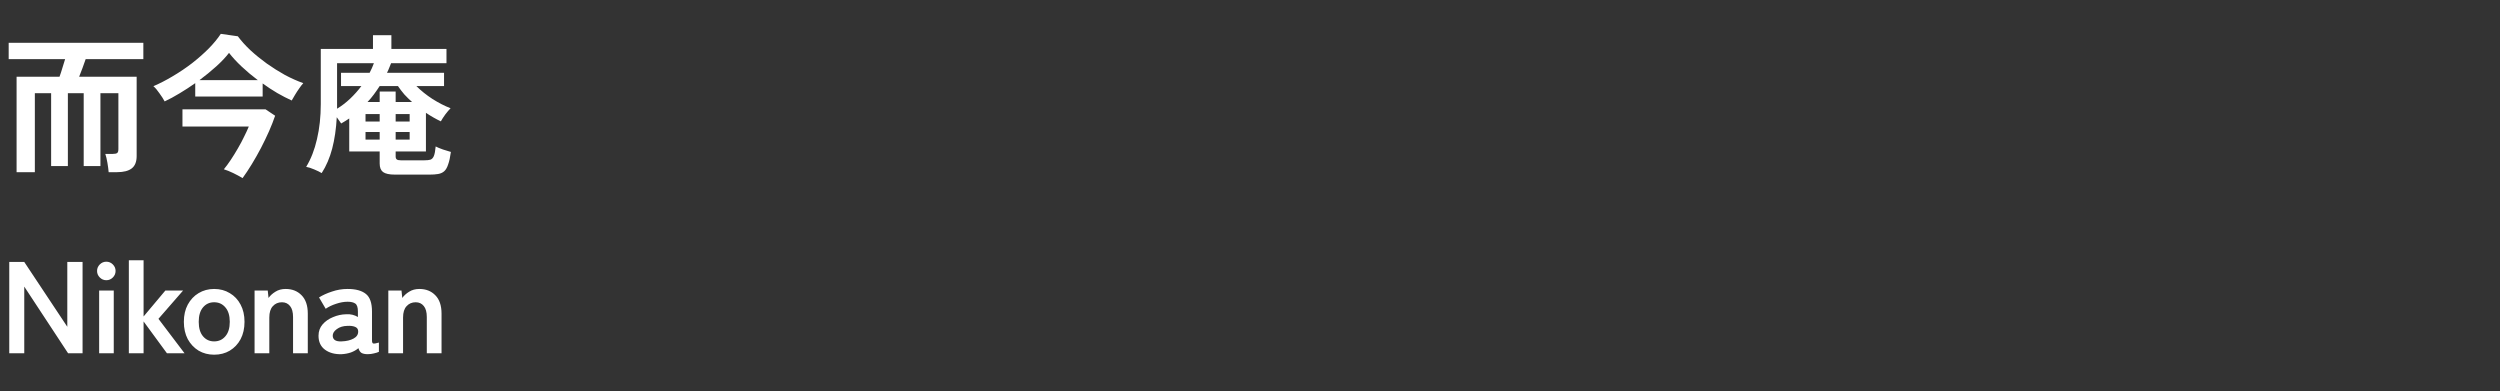 <svg width="460" height="72" viewBox="0 0 460 72" fill="none" xmlns="http://www.w3.org/2000/svg">
<rect x="0" y="0" width="460" height="72" fill="#333333" stroke="none"/>
<path d="M3.052 31.68V14.124H10.948C11.135 13.62 11.312 13.079 11.48 12.5C11.667 11.921 11.835 11.38 11.984 10.876H1.596V7.88H26.376V10.876H15.764C15.577 11.399 15.381 11.949 15.176 12.528C14.971 13.107 14.765 13.639 14.56 14.124H25.144V28.712C25.144 29.757 24.845 30.513 24.248 30.98C23.651 31.447 22.745 31.68 21.532 31.68H19.992C19.955 31.213 19.88 30.644 19.768 29.972C19.656 29.3 19.525 28.749 19.376 28.32H20.748C21.14 28.32 21.411 28.264 21.56 28.152C21.709 28.04 21.784 27.797 21.784 27.424V17.148H18.48V30.56H15.4V17.148H12.488V30.56H9.408V17.148H6.412V31.68H3.052ZM30.296 18.66C30.072 18.231 29.755 17.736 29.344 17.176C28.952 16.597 28.579 16.159 28.224 15.86C29.4 15.356 30.595 14.74 31.808 14.012C33.04 13.284 34.216 12.491 35.336 11.632C36.456 10.755 37.473 9.859 38.388 8.944C39.303 8.011 40.049 7.105 40.628 6.228L43.764 6.676C44.399 7.535 45.173 8.393 46.088 9.252C47.003 10.092 48.001 10.904 49.084 11.688C50.167 12.453 51.277 13.153 52.416 13.788C53.573 14.404 54.703 14.908 55.804 15.3C55.58 15.543 55.328 15.869 55.048 16.28C54.768 16.672 54.507 17.073 54.264 17.484C54.021 17.876 53.825 18.212 53.676 18.492C52.817 18.1 51.931 17.643 51.016 17.12C50.101 16.579 49.205 15.991 48.328 15.356V17.764H35.924V15.3C34.972 15.972 34.011 16.597 33.04 17.176C32.088 17.755 31.173 18.249 30.296 18.66ZM44.632 32.772C44.109 32.455 43.54 32.147 42.924 31.848C42.308 31.549 41.729 31.316 41.188 31.148C41.58 30.681 42 30.112 42.448 29.44C42.896 28.768 43.335 28.059 43.764 27.312C44.212 26.547 44.604 25.809 44.94 25.1C45.295 24.391 45.575 23.784 45.78 23.28H33.572V20.116H48.86L50.624 21.292C50.325 22.169 49.952 23.121 49.504 24.148C49.056 25.156 48.561 26.183 48.02 27.228C47.479 28.255 46.919 29.244 46.34 30.196C45.761 31.148 45.192 32.007 44.632 32.772ZM36.708 14.74H47.432C46.368 13.937 45.379 13.107 44.464 12.248C43.549 11.389 42.775 10.549 42.14 9.728C41.543 10.512 40.759 11.343 39.788 12.22C38.836 13.079 37.809 13.919 36.708 14.74ZM72.66 32.128C71.633 32.128 70.905 31.969 70.476 31.652C70.065 31.335 69.86 30.812 69.86 30.084V27.872H64.26V21.796C64.017 21.964 63.775 22.123 63.532 22.272C63.289 22.421 63.037 22.571 62.776 22.72C62.664 22.533 62.533 22.347 62.384 22.16C62.253 21.955 62.113 21.759 61.964 21.572C61.852 23.7 61.572 25.623 61.124 27.34C60.676 29.039 60.032 30.541 59.192 31.848C58.856 31.643 58.399 31.419 57.82 31.176C57.26 30.933 56.765 30.775 56.336 30.7C57.213 29.263 57.876 27.564 58.324 25.604C58.791 23.625 59.024 21.469 59.024 19.136V9H68.628V6.48H72.016V9H82.152V11.632H71.96C71.848 11.931 71.727 12.229 71.596 12.528C71.484 12.827 71.353 13.116 71.204 13.396H81.704V15.832H76.608C77.467 16.691 78.456 17.484 79.576 18.212C80.696 18.921 81.807 19.491 82.908 19.92C82.609 20.219 82.283 20.601 81.928 21.068C81.592 21.535 81.321 21.955 81.116 22.328C80.239 21.917 79.324 21.395 78.372 20.76V27.872H72.8V28.796C72.8 29.039 72.865 29.216 72.996 29.328C73.127 29.44 73.379 29.496 73.752 29.496H78.092C78.559 29.496 78.923 29.459 79.184 29.384C79.464 29.291 79.679 29.067 79.828 28.712C79.977 28.357 80.089 27.769 80.164 26.948C80.481 27.116 80.929 27.303 81.508 27.508C82.087 27.695 82.572 27.844 82.964 27.956C82.833 28.927 82.665 29.692 82.46 30.252C82.273 30.831 82.031 31.251 81.732 31.512C81.433 31.773 81.06 31.941 80.612 32.016C80.183 32.091 79.66 32.128 79.044 32.128H72.66ZM62.02 20.004C62.879 19.481 63.681 18.865 64.428 18.156C65.193 17.428 65.884 16.653 66.5 15.832H62.748V13.396H68.012C68.161 13.097 68.301 12.808 68.432 12.528C68.563 12.229 68.684 11.931 68.796 11.632H62.02V20.004ZM67.62 18.772H69.86V16.84H72.8V18.772H75.824C75.32 18.324 74.844 17.857 74.396 17.372C73.967 16.868 73.575 16.355 73.22 15.832H69.86C69.524 16.355 69.169 16.868 68.796 17.372C68.441 17.857 68.049 18.324 67.62 18.772ZM67.256 25.688H69.86V24.288H67.256V25.688ZM72.8 25.688H75.376V24.288H72.8V25.688ZM67.256 22.356H69.86V20.984H67.256V22.356ZM72.8 22.356H75.376V20.984H72.8V22.356ZM1.704 65V48.2H4.464L12.384 60.128V48.2H15.192V65H12.528L4.464 52.736V65H1.704ZM18.243 65V53.456H20.931V65H18.243ZM19.563 51.56C19.099 51.56 18.699 51.392 18.363 51.056C18.027 50.72 17.859 50.32 17.859 49.856C17.859 49.392 18.027 48.992 18.363 48.656C18.699 48.32 19.099 48.152 19.563 48.152C20.027 48.152 20.427 48.32 20.763 48.656C21.099 48.992 21.267 49.392 21.267 49.856C21.267 50.32 21.099 50.72 20.763 51.056C20.427 51.392 20.027 51.56 19.563 51.56ZM23.707 65V47.888H26.419V58.232L30.427 53.456H33.691L29.155 58.664L33.955 65H30.715L26.419 59.144V65H23.707ZM39.398 65.264C38.342 65.264 37.39 65.016 36.542 64.52C35.71 64.008 35.046 63.304 34.55 62.408C34.07 61.496 33.83 60.432 33.83 59.216C33.83 58 34.07 56.944 34.55 56.048C35.046 55.136 35.71 54.432 36.542 53.936C37.39 53.424 38.342 53.168 39.398 53.168C40.486 53.168 41.446 53.424 42.278 53.936C43.126 54.432 43.79 55.136 44.27 56.048C44.75 56.944 44.99 58 44.99 59.216C44.99 60.432 44.75 61.496 44.27 62.408C43.79 63.304 43.126 64.008 42.278 64.52C41.446 65.016 40.486 65.264 39.398 65.264ZM39.398 62.816C40.246 62.816 40.934 62.504 41.462 61.88C42.006 61.256 42.278 60.368 42.278 59.216C42.278 58.064 42.006 57.176 41.462 56.552C40.934 55.928 40.246 55.616 39.398 55.616C38.566 55.616 37.886 55.928 37.358 56.552C36.83 57.176 36.566 58.064 36.566 59.216C36.566 60.368 36.83 61.256 37.358 61.88C37.886 62.504 38.566 62.816 39.398 62.816ZM46.841 65V53.456H49.265L49.409 54.824C49.729 54.376 50.153 53.992 50.681 53.672C51.209 53.336 51.833 53.168 52.553 53.168C53.753 53.168 54.729 53.552 55.481 54.32C56.249 55.088 56.633 56.216 56.633 57.704V65H53.921V58.352C53.921 57.44 53.737 56.76 53.369 56.312C53.001 55.848 52.505 55.616 51.881 55.616C51.193 55.616 50.633 55.856 50.201 56.336C49.769 56.8 49.553 57.496 49.553 58.424V65H46.841ZM62.903 65.168C61.655 65.216 60.623 64.944 59.807 64.352C59.007 63.76 58.607 62.904 58.607 61.784C58.607 60.968 58.855 60.272 59.351 59.696C59.847 59.12 60.487 58.672 61.271 58.352C62.055 58.016 62.863 57.84 63.695 57.824C64.111 57.792 64.503 57.824 64.871 57.92C65.239 58.016 65.567 58.152 65.855 58.328V57.32C65.855 56.568 65.695 56.08 65.375 55.856C65.055 55.632 64.583 55.52 63.959 55.52C63.287 55.52 62.575 55.648 61.823 55.904C61.087 56.144 60.455 56.448 59.927 56.816L58.703 54.728C59.359 54.312 60.151 53.952 61.079 53.648C62.007 53.328 62.967 53.168 63.959 53.168C65.447 53.168 66.567 53.472 67.319 54.08C68.071 54.672 68.447 55.752 68.447 57.32V62.624C68.447 62.96 68.519 63.152 68.663 63.2C68.823 63.248 69.175 63.192 69.719 63.032V64.736C69.479 64.848 69.175 64.944 68.807 65.024C68.455 65.12 68.071 65.168 67.655 65.168C67.159 65.168 66.775 65.088 66.503 64.928C66.247 64.752 66.063 64.464 65.951 64.064C65.551 64.4 65.087 64.664 64.559 64.856C64.031 65.032 63.479 65.136 62.903 65.168ZM62.855 62.816C63.751 62.784 64.487 62.608 65.063 62.288C65.655 61.968 65.935 61.512 65.903 60.92C65.887 60.536 65.687 60.272 65.303 60.128C64.935 59.984 64.471 59.928 63.911 59.96C63.127 59.976 62.479 60.176 61.967 60.56C61.455 60.928 61.207 61.344 61.223 61.808C61.255 62.528 61.799 62.864 62.855 62.816ZM71.451 65V53.456H73.875L74.019 54.824C74.339 54.376 74.763 53.992 75.291 53.672C75.819 53.336 76.443 53.168 77.163 53.168C78.363 53.168 79.339 53.552 80.091 54.32C80.859 55.088 81.243 56.216 81.243 57.704V65H78.531V58.352C78.531 57.44 78.347 56.76 77.979 56.312C77.611 55.848 77.115 55.616 76.491 55.616C75.803 55.616 75.243 55.856 74.811 56.336C74.379 56.8 74.163 57.496 74.163 58.424V65H71.451Z" fill="white"/>
</svg>
